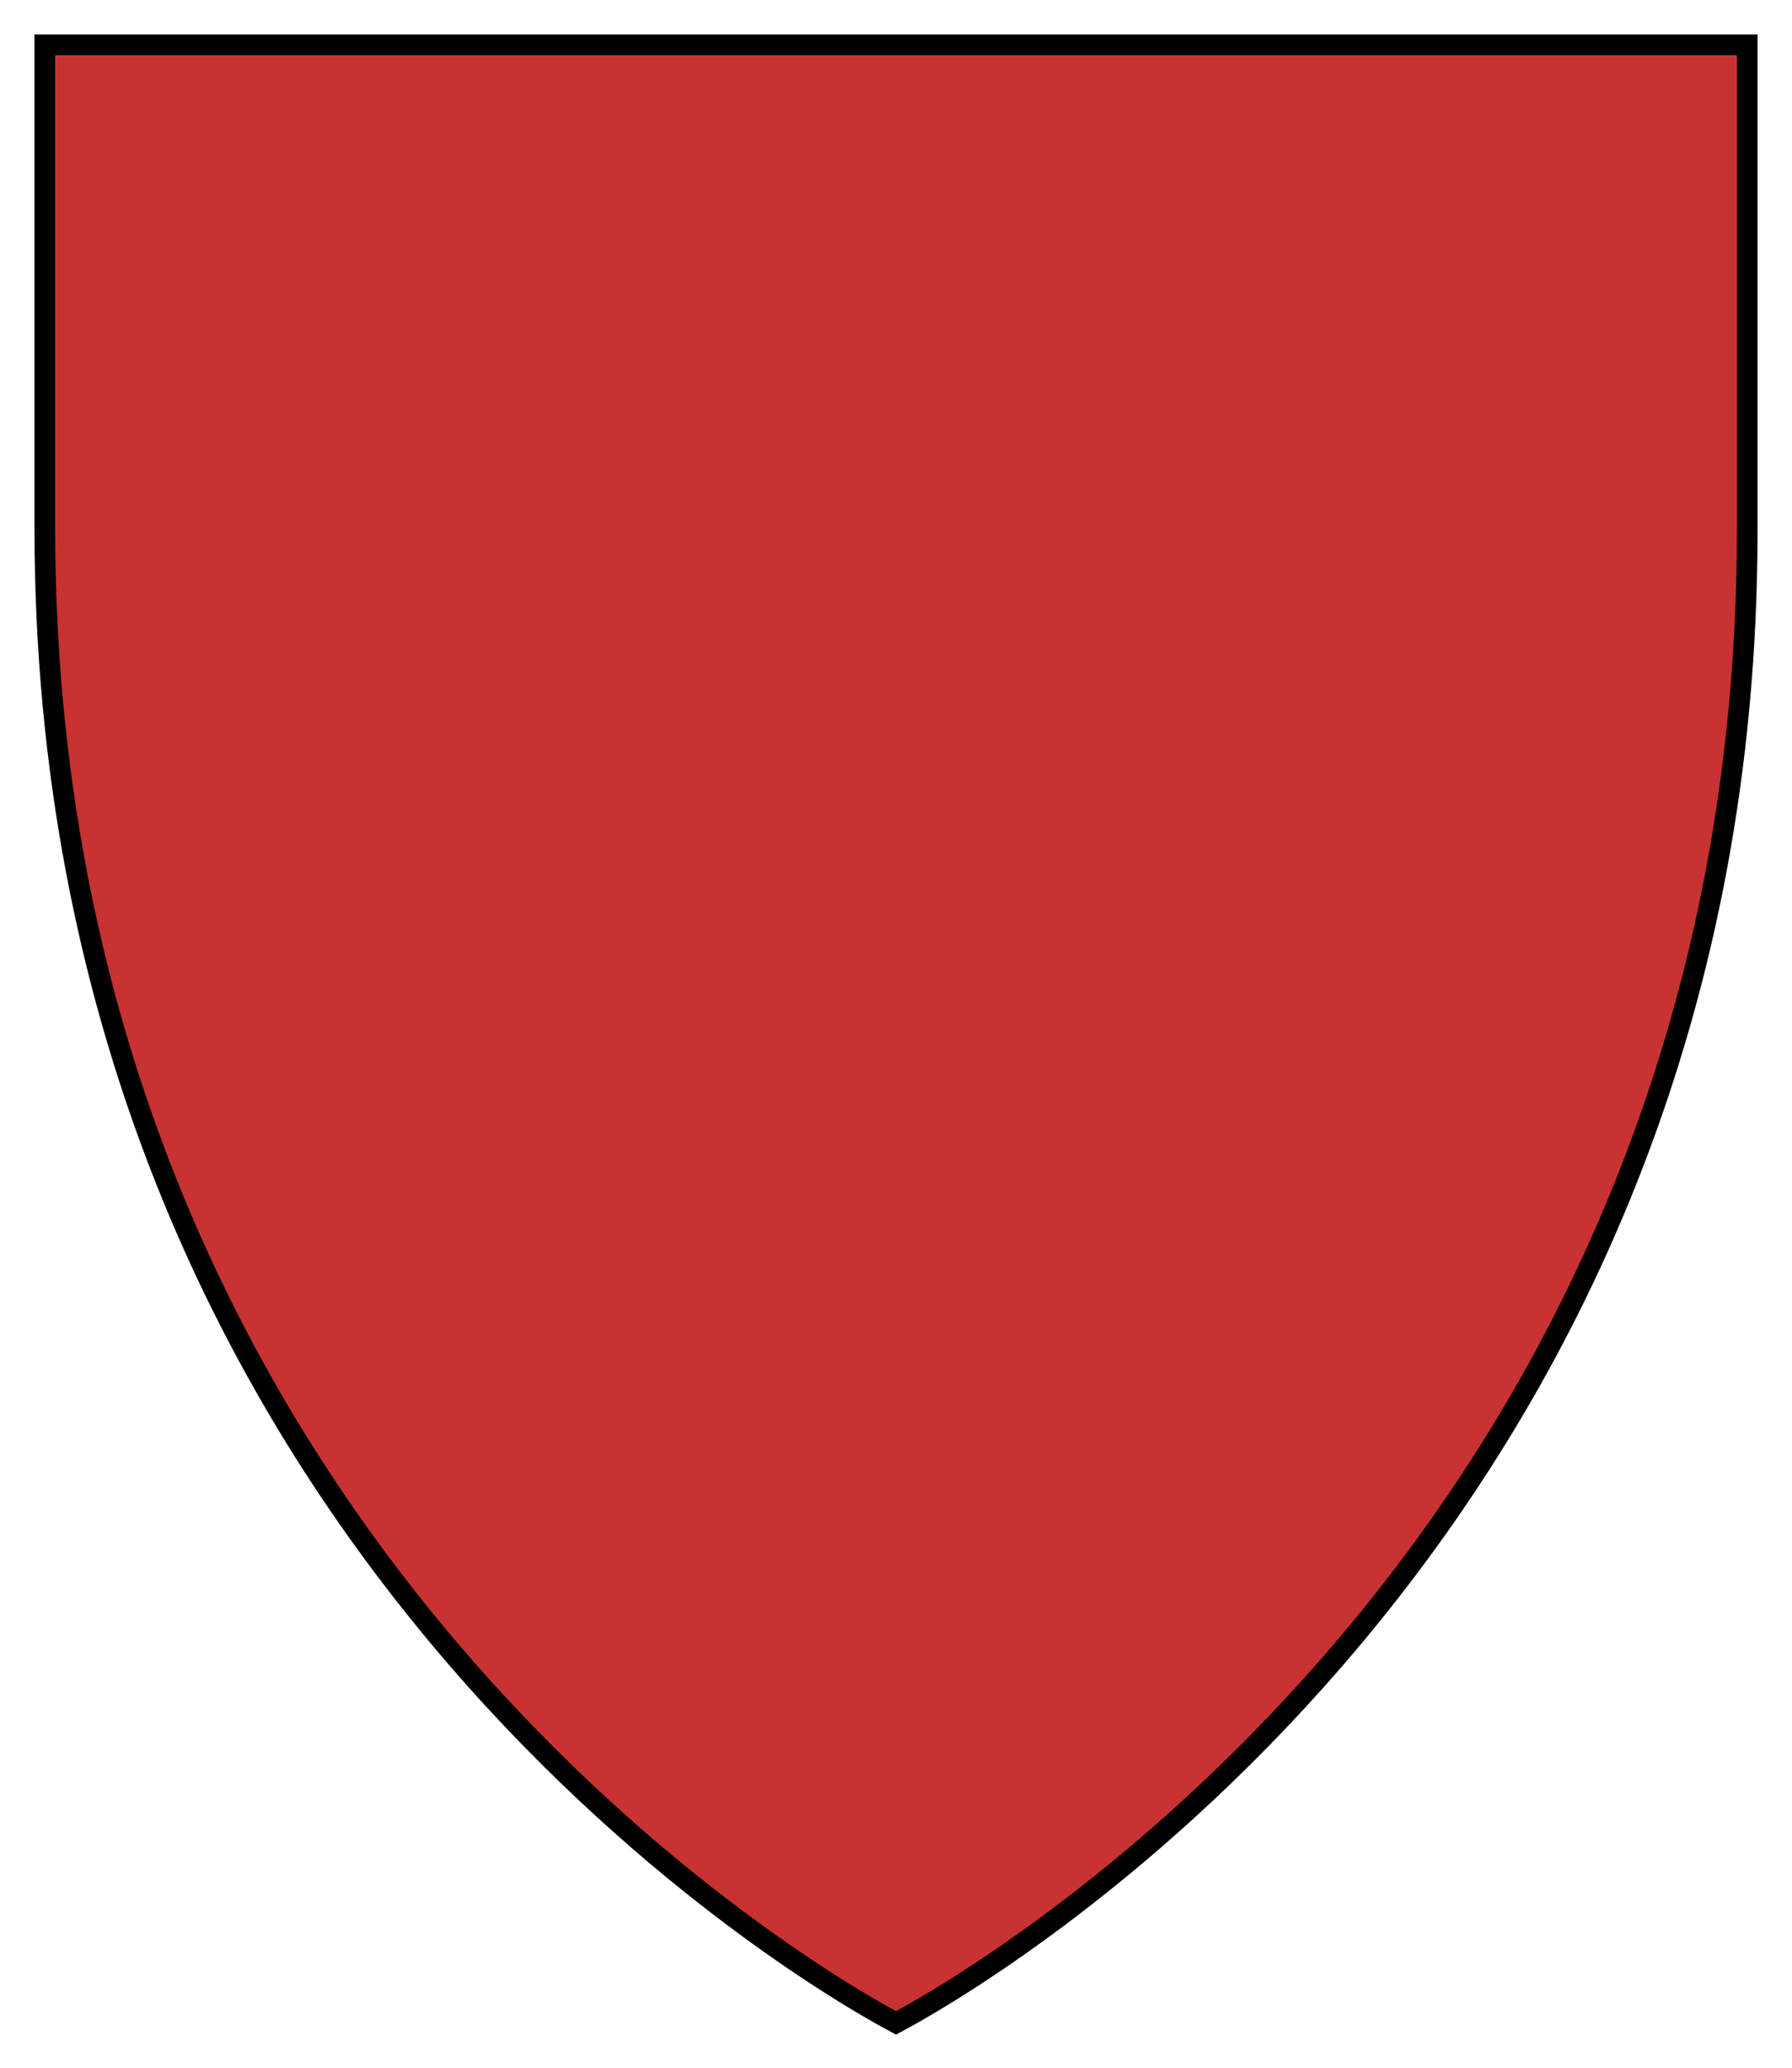 <svg xmlns:rdf="http://www.w3.org/1999/02/22-rdf-syntax-ns#" xmlns="http://www.w3.org/2000/svg" height="300" width="260" version="1.1" xmlns:cc="http://creativecommons.org/ns#" xmlns:dc="http://purl.org/dc/elements/1.1/">
 <path d="m6.5 6.5v70c0 141.5 103.9 206.5 123.5 217 19.6-10.5 123.5-75.5 123.5-216.5v-70.5z" stroke="#000000" stroke-width="3" fill="#c83232"/>
</svg>
